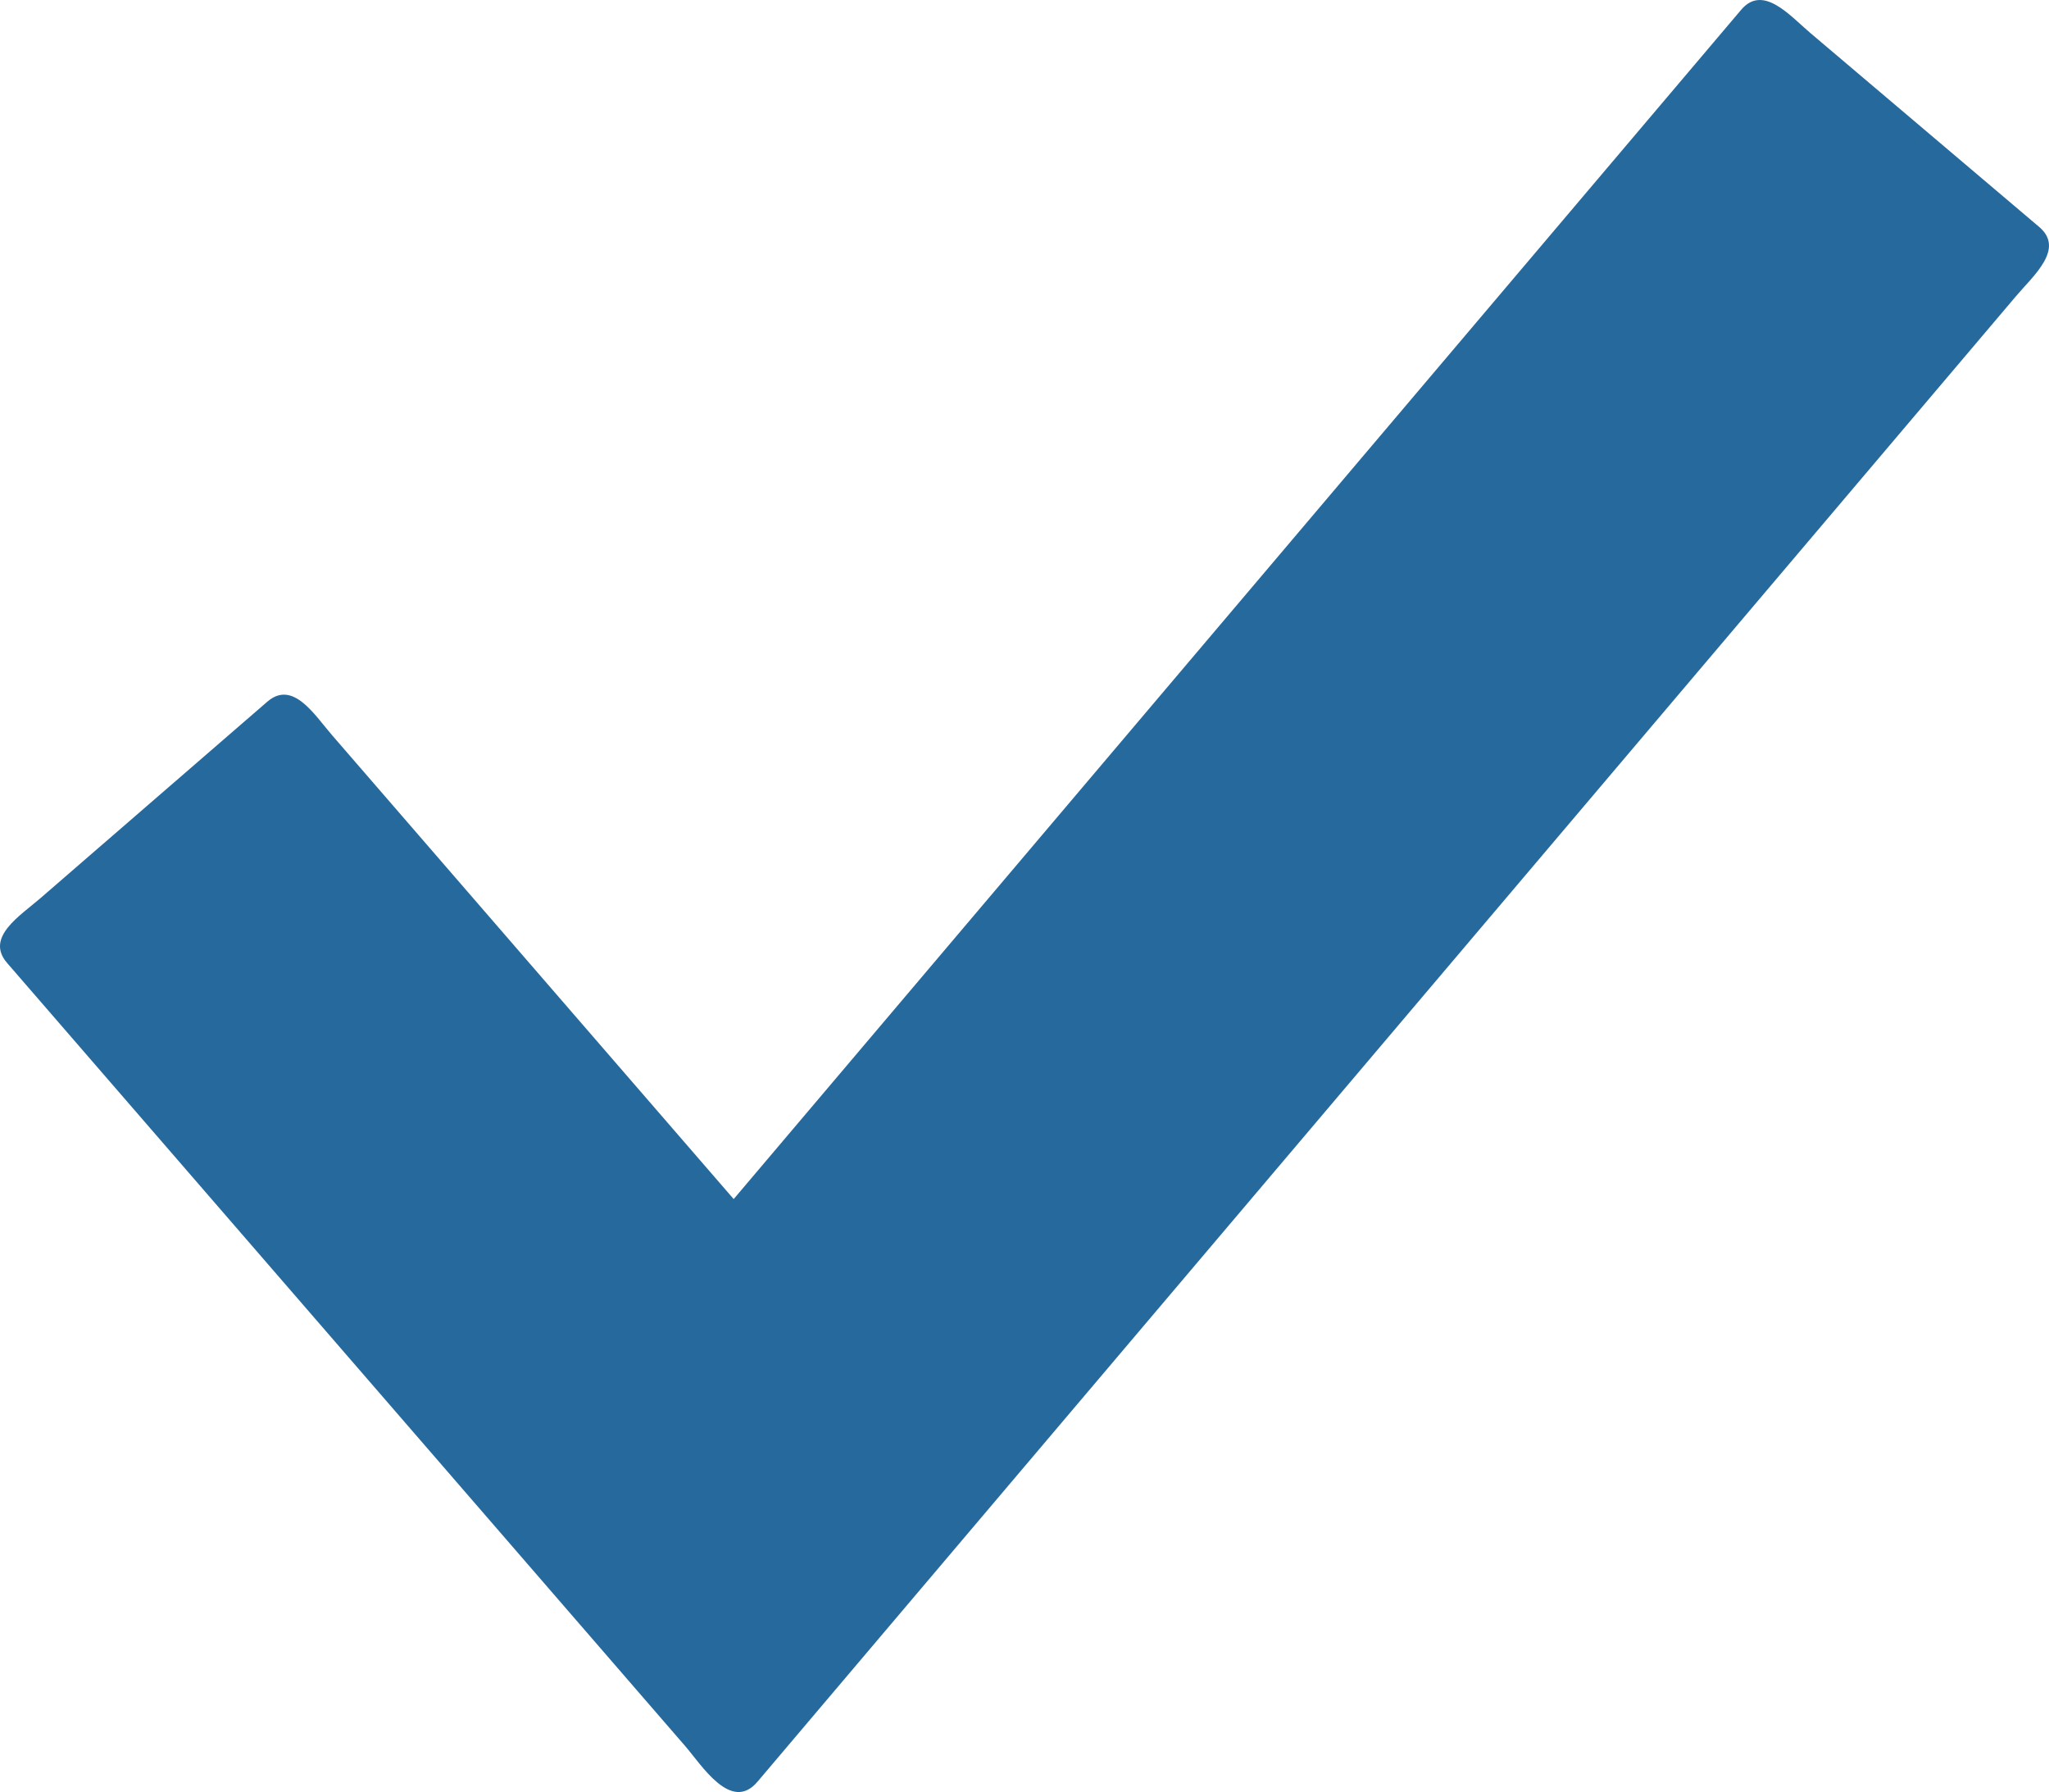 <?xml version="1.0" encoding="UTF-8"?>
<svg id="Layer_2" xmlns="http://www.w3.org/2000/svg" viewBox="0 0 1089.76 952.9">
  <g id="Layer_1-2" data-name="Layer_1">
    <path d="M390.2,637.61L926.02,5.22c11.62-13.73,25.78,2.95,36.7,12.23l121.82,103.22c13.73,11.62-2.95,25.78-12.23,36.7L402.84,947.45c-14.02,16.55-29.72-8.95-38.34-18.89L3.76,512.03c-11.77-13.59,6.89-25.03,17.72-34.41l120.66-104.48c13.59-11.77,25.03,6.89,34.41,17.72l213.66,246.74Z" style="fill: #26699d; fill-rule: evenodd;"/>
  </g>
</svg>